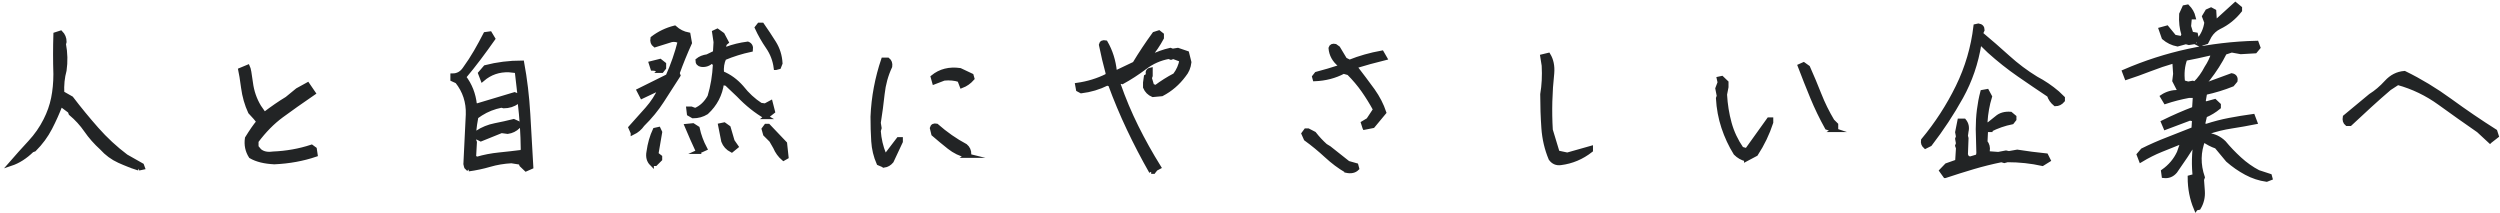 <!DOCTYPE svg PUBLIC "-//W3C//DTD SVG 1.1//EN" "http://www.w3.org/Graphics/SVG/1.1/DTD/svg11.dtd"><svg xmlns="http://www.w3.org/2000/svg" width="587" height="50" viewBox="410 812 587 50" enable-background="new 410 812 587 50"><path fill="#222425" stroke="#222425" stroke-miterlimit="10" d="M442.587 851.547c-1.532-.489-3.072-1.083-4.619-1.784-1.548-.701-2.908-1.703-4.082-3.007-1.435-1.303-2.656-2.688-3.666-4.154-1.011-1.467-2.216-2.786-3.617-3.96l-.196-.537-2.15-1.613c-.717 1.891-1.548 3.748-2.493 5.572-.945 1.825-2.184 3.504-3.715 5.035l-.538.195c-1.564 1.532-3.227 2.591-4.986 3.177 1.531-1.76 3.038-3.438 4.521-5.034 1.482-1.597 2.696-3.34 3.642-5.23.847-1.662 1.45-3.373 1.809-5.133.358-1.76.538-3.649.538-5.67-.098-3.096-.098-6.208 0-9.336l1.222-.392c.586.587.88 1.304.88 2.151l-.147.537c.391 2.053.44 4.106.147 6.159-.457 1.662-.636 3.438-.538 5.328l2.151 1.222c1.89 2.478 3.878 4.896 5.963 7.259 2.085 2.363 4.383 4.49 6.893 6.379l3.715 2.103.195.537-.929.196zM474.458 850.08c-2.314-.098-4.172-.554-5.572-1.369-.815-1.271-1.108-2.688-.88-4.252 1.042-1.694 1.938-2.982 2.688-3.862-.359-.554-1.011-1.319-1.956-2.297-.815-1.76-1.361-3.666-1.637-5.719-.277-2.054-.498-3.438-.66-4.155l1.76-.733c.195.392.423 1.622.685 3.69.26 2.07.912 3.968 1.955 5.695l1.222 1.759c1.922-1.466 3.698-2.688 5.328-3.666l2.444-2.004 2.395-1.319 1.369 2.004c-2.901 1.988-5.401 3.756-7.503 5.304-2.102 1.548-4.066 3.544-5.89 5.987v1.369l.733.88c.782.652 1.825.88 3.128.685 3.193-.13 6.224-.668 9.092-1.613l.733.538.195 1.319c-2.965 1.01-6.175 1.596-9.629 1.759zM520.015 851.742c-.586-.456-.815-1.043-.685-1.76l.538-11.096c.098-2.934-.75-5.524-2.542-7.772l-1.075-.489v-.88c1.205 0 2.167-.537 2.884-1.612.945-1.304 1.809-2.632 2.591-3.984.782-1.352 1.531-2.729 2.249-4.13l1.075-.147.733 1.223c-1.076 1.532-2.184 3.055-3.324 4.57-1.141 1.516-2.314 2.99-3.519 4.424 1.434 1.857 2.28 4.024 2.542 6.501l.538.195 8.799-2.64 1.222.489-.685-5.964-1.809-.195c-2.379-.098-4.465.619-6.257 2.15l-.538-1.417 1.222-1.418c2.77-.716 5.637-1.075 8.603-1.075.716 3.879 1.198 7.902 1.442 12.073.245 4.172.48 8.311.709 12.416l-1.222.538-1.075-1.026-.196-.538-2.151-.342c-1.792.098-3.495.383-5.108.855s-3.267.824-4.961 1.051zm12.563-4.057l.195-.537c-.033-3.715-.277-7.462-.733-11.243h-.538c-.945.685-2.021 1.026-3.226 1.026l-.538-.146c-1.792.359-3.406.994-4.839 1.906l-1.075.733c-.229 1.173-.408 2.412-.538 3.715l.195.88-.195.88.195.489-.195 3.568.733.342c1.662-.488 3.389-.822 5.182-1.002 1.792-.179 3.584-.383 5.377-.611zm-9.679-2.982l-.684-.342-.196-1.223c1.303-.847 2.705-1.417 4.204-1.711 1.499-.293 2.965-.618 4.399-.978l.879.392.196.88c-.717.684-1.548 1.092-2.493 1.222l-1.466-.195-4.839 1.955zM558.582 843.188l-.538-1.222c1.303-1.434 2.607-2.892 3.911-4.375 1.303-1.482 2.313-3.038 3.031-4.668h-.538l-3.715 1.76-.733-1.418 6.794-3.372c1.173-2.607 2.118-5.328 2.835-8.163-.586-.358-1.239-.473-1.955-.343l-3.911 1.222c-.489-.357-.668-.896-.538-1.612 1.531-1.174 3.258-2.005 5.181-2.493.945.848 2.021 1.386 3.226 1.613l.342 1.955c-1.075 2.379-2.037 4.741-2.884 7.088l.195.537c-1.304 2.021-2.583 4.009-3.837 5.964-1.255 1.955-2.779 3.813-4.57 5.572-.585.847-1.351 1.498-2.296 1.955zm4.448 7.283c-.717-.716-.961-1.661-.733-2.835.26-1.89.749-3.601 1.466-5.132l.88-.196.342.733-.88 5.133.88.685v.537l-1.076 1.075h-.879zm1.809-21.85c-.489-.358-1.026-.537-1.613-.537l-.391-1.223 2.151-.537.929.732v.88l-.538.685h-.538zm9.092 19.015c-.946-2.02-1.842-4.04-2.688-6.061l1.466-.147 1.075.685c.358 1.662.945 3.259 1.76 4.79l-1.613.733zm15.935-8.163c-2.281-1.303-4.432-3.014-6.452-5.133l-2.835-2.688-1.075-.196c-.359 2.737-1.564 5.052-3.617 6.941-.946.587-2.004.88-3.177.88l-.929-.538-.147-1.222h.685l.929.342c1.401-.586 2.525-1.645 3.373-3.177.717-2.379 1.141-4.92 1.271-7.626l-.733-.732c-.717.717-1.548 1.01-2.493.88-.586-.099-.88-.44-.88-1.027.587-.488 1.352-.798 2.297-.929l1.809-.88.147-2.492-.342-2.298.733-.342 1.222.88.929 1.76c-.489.358-.668.896-.538 1.612h.538c1.532-.586 3.193-.993 4.986-1.222.587.229.831.701.733 1.418-2.151.456-4.237 1.107-6.257 1.955-.489 1.043-.668 2.216-.538 3.52 1.76.717 3.307 1.841 4.644 3.372 1.303 1.662 2.786 3.031 4.448 4.106l1.075.146 1.271-.685.538 2.103-1.615 1.272zm-8.065 7.821c-.945-.489-1.597-1.205-1.955-2.151l-.733-3.715.929-.195 1.026.733.929 3.177.88 1.271-1.076.88zm10.363-19.357c-.229-1.791-.848-3.421-1.857-4.888-1.011-1.467-1.875-2.981-2.591-4.546l.538-.685h.685c.978 1.401 1.914 2.819 2.811 4.253.896 1.435 1.393 3.03 1.491 4.79l-.342.88-.735.196zm1.808 21.312c-.848-.717-1.5-1.613-1.955-2.688l-.929-1.613-1.418-1.417-.342-1.223.538-.732h.538l3.911 4.105.342 3.178-.685.39zM617.582 850.862l-1.271-.538c-.717-1.629-1.132-3.355-1.246-5.182-.115-1.824-.171-3.73-.171-5.719.098-2.346.358-4.635.782-6.867.423-2.232.994-4.407 1.711-6.526h1.075c.456.359.636.88.538 1.564-.945 2.021-1.54 4.172-1.784 6.452-.245 2.281-.546 4.546-.905 6.795l.196 1.222-.196.685c.13 1.891.554 3.715 1.271 5.475l.538.195 2.835-3.715h.538v.538l-2.151 4.595c-.489.586-1.076.929-1.76 1.026zm19.454-2.298c-1.532-.358-2.925-1.034-4.179-2.028-1.255-.993-2.485-2.012-3.69-3.055l-.342-1.418c.13-.488.489-.667 1.076-.538 2.15 1.891 4.415 3.471 6.794 4.742.586.488.88 1.141.88 1.955l-.539.342zm-1.222-16.375l-.538-1.417c-1.076-.358-2.282-.473-3.617-.343l-2.298.88-.342-1.222c1.76-1.434 3.894-1.972 6.403-1.613l2.688 1.271.195.685c-.715.815-1.546 1.401-2.491 1.759zM680.296 852.328c-1.89-3.323-3.642-6.688-5.254-10.094-1.613-3.404-3.072-6.884-4.375-10.436l-.733-.196c-1.89.946-3.91 1.549-6.061 1.809l-.733-.391-.195-1.075c2.509-.358 4.839-1.075 6.99-2.151l.196-.488c-.62-2.28-1.157-4.546-1.613-6.795.098-.488.456-.667 1.076-.537 1.173 2.021 1.889 4.285 2.15 6.794l.538.146 4.106-1.955c1.434-2.378 2.981-4.708 4.644-6.989l1.075-.343.685.538v.733c-.815 1.531-1.825 3.015-3.031 4.448h.538c1.434-.717 2.933-1.255 4.497-1.613l.538.195 1.222-.195 2.151.733.538 2.15c-.13 1.173-.554 2.184-1.271 3.03-1.401 1.891-3.128 3.373-5.181 4.448l-2.102.195c-.848-.357-1.45-.96-1.809-1.809v-1.075l.196-1.417.538-.343c-.261-.716-.082-1.14.538-1.271v1.417l-.195.538.538 1.809.88.342c1.434-1.075 2.933-2.02 4.497-2.835.814-1.075 1.336-2.265 1.564-3.568l-1.955-.732-.538.195-.538-.195c-2.021.358-3.895 1.189-5.622 2.492-1.728 1.304-3.487 2.444-5.279 3.422l-.684-.195-.196.733c1.206 3.454 2.607 6.786 4.204 9.996 1.596 3.21 3.356 6.362 5.279 9.458l-.733.392-.538.684h-.542zM726.147 852.084c-1.63-.944-3.21-2.126-4.741-3.544-1.532-1.417-3.128-2.729-4.791-3.935l-.538-1.222.538-.733h.538l1.417.733c.814 1.043 1.694 1.987 2.64 2.835l.88.537 4.448 3.52 1.906.538.196.733c-.587.587-1.418.767-2.493.538zm4.253-10.118l-.342-1.075 1.222-.733 1.613-2.444c-.848-1.563-1.768-3.055-2.762-4.473-.995-1.417-2.143-2.777-3.446-4.081l-1.222-.343c-2.021 1.076-4.27 1.662-6.746 1.76l-.147-.537.538-.685c1.858-.489 3.682-1.026 5.475-1.613v-.537c-1.304-1.043-2.021-2.347-2.151-3.911.13-.456.489-.618 1.075-.488l.685.488 1.613 2.688 1.076.538c2.346-.945 4.871-1.662 7.577-2.151l.733 1.271c-2.379.586-4.741 1.238-7.088 1.955 1.532 1.988 2.949 3.879 4.253 5.67 1.173 1.662 2.053 3.373 2.64 5.133l-2.64 3.178-1.956.39zM776.446 850.275c-.978.131-1.76-.211-2.347-1.026-.945-2.248-1.507-4.651-1.686-7.21-.18-2.558-.269-5.189-.269-7.895.358-2.117.472-4.366.342-6.745l-.342-2.151 1.417-.342c.716 1.173 1.01 2.591.88 4.253-.489 4.465-.604 8.913-.342 13.345l1.613 5.327 2.297.489 5.523-1.564v.538c-2.117 1.662-4.48 2.656-7.086 2.981zM819.999 849.396c-.945-.228-1.776-.7-2.493-1.417-1.173-1.89-2.118-3.919-2.835-6.086s-1.142-4.439-1.271-6.819l.195-.537-.343-1.76.538-1.418-.195-.88.685-.146 1.075 1.026v1.075l-.343 1.76c.13 2.347.489 4.588 1.076 6.722.586 2.135 1.531 4.147 2.835 6.036l1.222.343 5.182-7.234h.537v.685c-.848 2.607-2.036 5.083-3.568 7.43l-2.297 1.22zm20.579-6.892l-1.613-.538c-1.304-2.347-2.452-4.725-3.446-7.137-.994-2.411-1.964-4.855-2.908-7.332l.88-.392 1.026.733c.944 2.119 1.833 4.237 2.664 6.354.831 2.119 1.849 4.188 3.055 6.208l.88.88v.88l-.538.344zM862.086 846.414c-.457-.358-.636-.847-.538-1.467 3.226-3.877 5.939-8.065 8.139-12.563s3.593-9.238 4.18-14.224l.684-.147c.619.098.929.44.929 1.027l-.391.879c2.15 1.793 4.269 3.635 6.354 5.524 2.085 1.89 4.302 3.552 6.647 4.985 1.792.945 3.454 2.07 4.986 3.373l1.271 1.222v.538c-.488.587-1.075.88-1.76.88-.717-.587-1.206-1.287-1.466-2.103-2.347-1.563-4.71-3.168-7.088-4.814-2.379-1.645-4.692-3.479-6.941-5.499l-1.809-1.76h-.537c-.718 4.497-2.144 8.669-4.277 12.514-2.135 3.846-4.57 7.545-7.308 11.096l-1.075.539zm4.643 6.893l-.88-1.223 1.222-1.271 2.493-.88.195-3.178-.195-.537.195-.538-.195-1.075.195-.538-.195-1.026.537-2.688h1.076c.586.718.765 1.548.537 2.493l-.146 1.075.146.538-.146 3.861.342.733.685.195 1.809-.538.146-.732-.146-5.671c0-3.063.358-5.963 1.075-8.7l1.076-.196.684 1.271c-.586 1.891-.945 3.895-1.075 6.013l.195.537-.195 4.106c.489.586.668 1.287.538 2.102l-.146.538 2.639.195 1.81-.343.684.147 1.955-.343c2.281.359 4.546.652 6.795.88l.538 1.075-1.418.88c-2.64-.586-5.377-.88-8.212-.88l-.733.196-.685-.196c-2.248.457-4.473 1.011-6.672 1.662-2.202.654-4.377 1.339-6.528 2.056zm10.509-10.803l-.342-1.271 1.955-1.564c.814-.716 1.89-1.026 3.227-.929l.88.733v.538l-.538.685c-1.793.358-3.52.96-5.182 1.808zM925.582 860.932c-.945-2.248-1.418-4.677-1.418-7.283l.538-.146.685.342c-.359-2.965-.294-5.931.195-8.896-1.564 2.51-3.178 4.938-4.839 7.283-.718.848-1.613 1.205-2.688 1.076l-.147-1.076c1.662-1.173 2.9-2.64 3.716-4.399l.929-2.688c-1.793.718-3.495 1.402-5.108 2.054-1.613.652-3.202 1.45-4.766 2.395l-.489-1.271.88-1.026c1.89-.945 3.854-1.809 5.891-2.591 2.036-.782 4.064-1.58 6.085-2.396l.146-2.297-1.026-.195c-1.923.717-3.829 1.434-5.719 2.15l-.538-1.271c2.379-1.174 4.807-2.232 7.283-3.178l.196-3.03h-1.418c-1.923.358-3.764.831-5.523 1.417l-.733-1.222c1.075-.717 2.33-1.075 3.764-1.075l.147-.538-1.076-2.102.196-1.613-.196-3.03c-2.021.586-3.951 1.238-5.792 1.955-1.842.717-3.658 1.368-5.45 1.955l-.538-1.418c4.889-2.117 9.923-3.739 15.104-4.863s10.51-1.751 15.984-1.882l.391 1.075-.733.88c-1.107.065-2.232.131-3.372.195l-2.151-.391-1.613.537c-1.075 2.151-2.395 4.221-3.959 6.208l-1.222 1.271.537.146 6.257-2.298c.717.131 1.01.555.88 1.271l-.733.88c-2.021.814-4.154 1.466-6.403 1.955l-.391 2.297.733.196 1.955-.538.929.88v.538c-.978.814-2.053 1.466-3.227 1.955l-.537 2.297.88.147c1.791-.587 3.584-1.052 5.377-1.394 1.791-.342 3.633-.644 5.523-.904l.537 1.418c-1.792.358-3.642.684-5.548.978-1.906.293-3.756.75-5.548 1.368v.685c1.434.131 2.688.717 3.764 1.76 1.075 1.304 2.298 2.583 3.666 3.837 1.369 1.255 2.835 2.29 4.399 3.104l2.688.88.146.537-.88.343c-1.661-.229-3.267-.758-4.814-1.589s-2.99-1.833-4.326-3.007l-2.64-3.177c-1.075-.358-2.102-.896-3.079-1.613-1.142 2.868-1.19 5.817-.146 8.848l-.196.538.196 2.688c.098 1.4-.213 2.704-.929 3.91l-.686.148zm-4.302-38.519c-1.206-.228-2.281-.749-3.226-1.563l-.685-1.956 1.417-.391 1.76 2.15 1.809.343.343-.88c-.457-1.401-.636-2.998-.538-4.791l.733-1.612.733-.147c.716.718 1.188 1.549 1.417 2.493h-.88l-.195 2.103.538 1.759 1.075.196.146.733-.538 1.026-1.222.195-.733-.195-1.954.537zm4.107 9.239c1.075-1.076 1.971-2.313 2.688-3.716.716-1.075 1.254-2.199 1.612-3.372h-.879c-1.924.456-3.83.863-5.72 1.222-.619 1.662-.799 3.503-.537 5.523l1.222.343 1.075-.196.539.196zm1.075-9.239l-.342-.88c1.075-1.173 1.727-2.591 1.955-4.252l-.538-1.418.733-1.222.88-.392.733.392.146 2.297h.537l4.302-3.91 1.075.88v.537c-1.336 1.695-2.949 2.999-4.839 3.911-.945.456-1.711 1.157-2.297 2.102l-.733 1.418-1.612.537zM994.651 845.143l-2.688-2.492c-3.063-2.118-6.103-4.269-9.117-6.452s-6.298-3.765-9.85-4.742l-1.955 1.271c-1.532 1.304-3.071 2.664-4.619 4.081-1.548 1.418-3.088 2.844-4.619 4.277h-.733c-.456-.358-.619-.896-.488-1.613 1.987-1.662 3.991-3.323 6.012-4.985 1.304-.814 2.55-1.874 3.74-3.178 1.188-1.303 2.598-2.021 4.228-2.15 3.683 1.792 7.267 3.959 10.754 6.501 3.486 2.542 7.006 4.937 10.559 7.186l.342 1.075-1.566 1.221z"/><path fill="none" d="M410 812h587v50h-587z"/></svg>